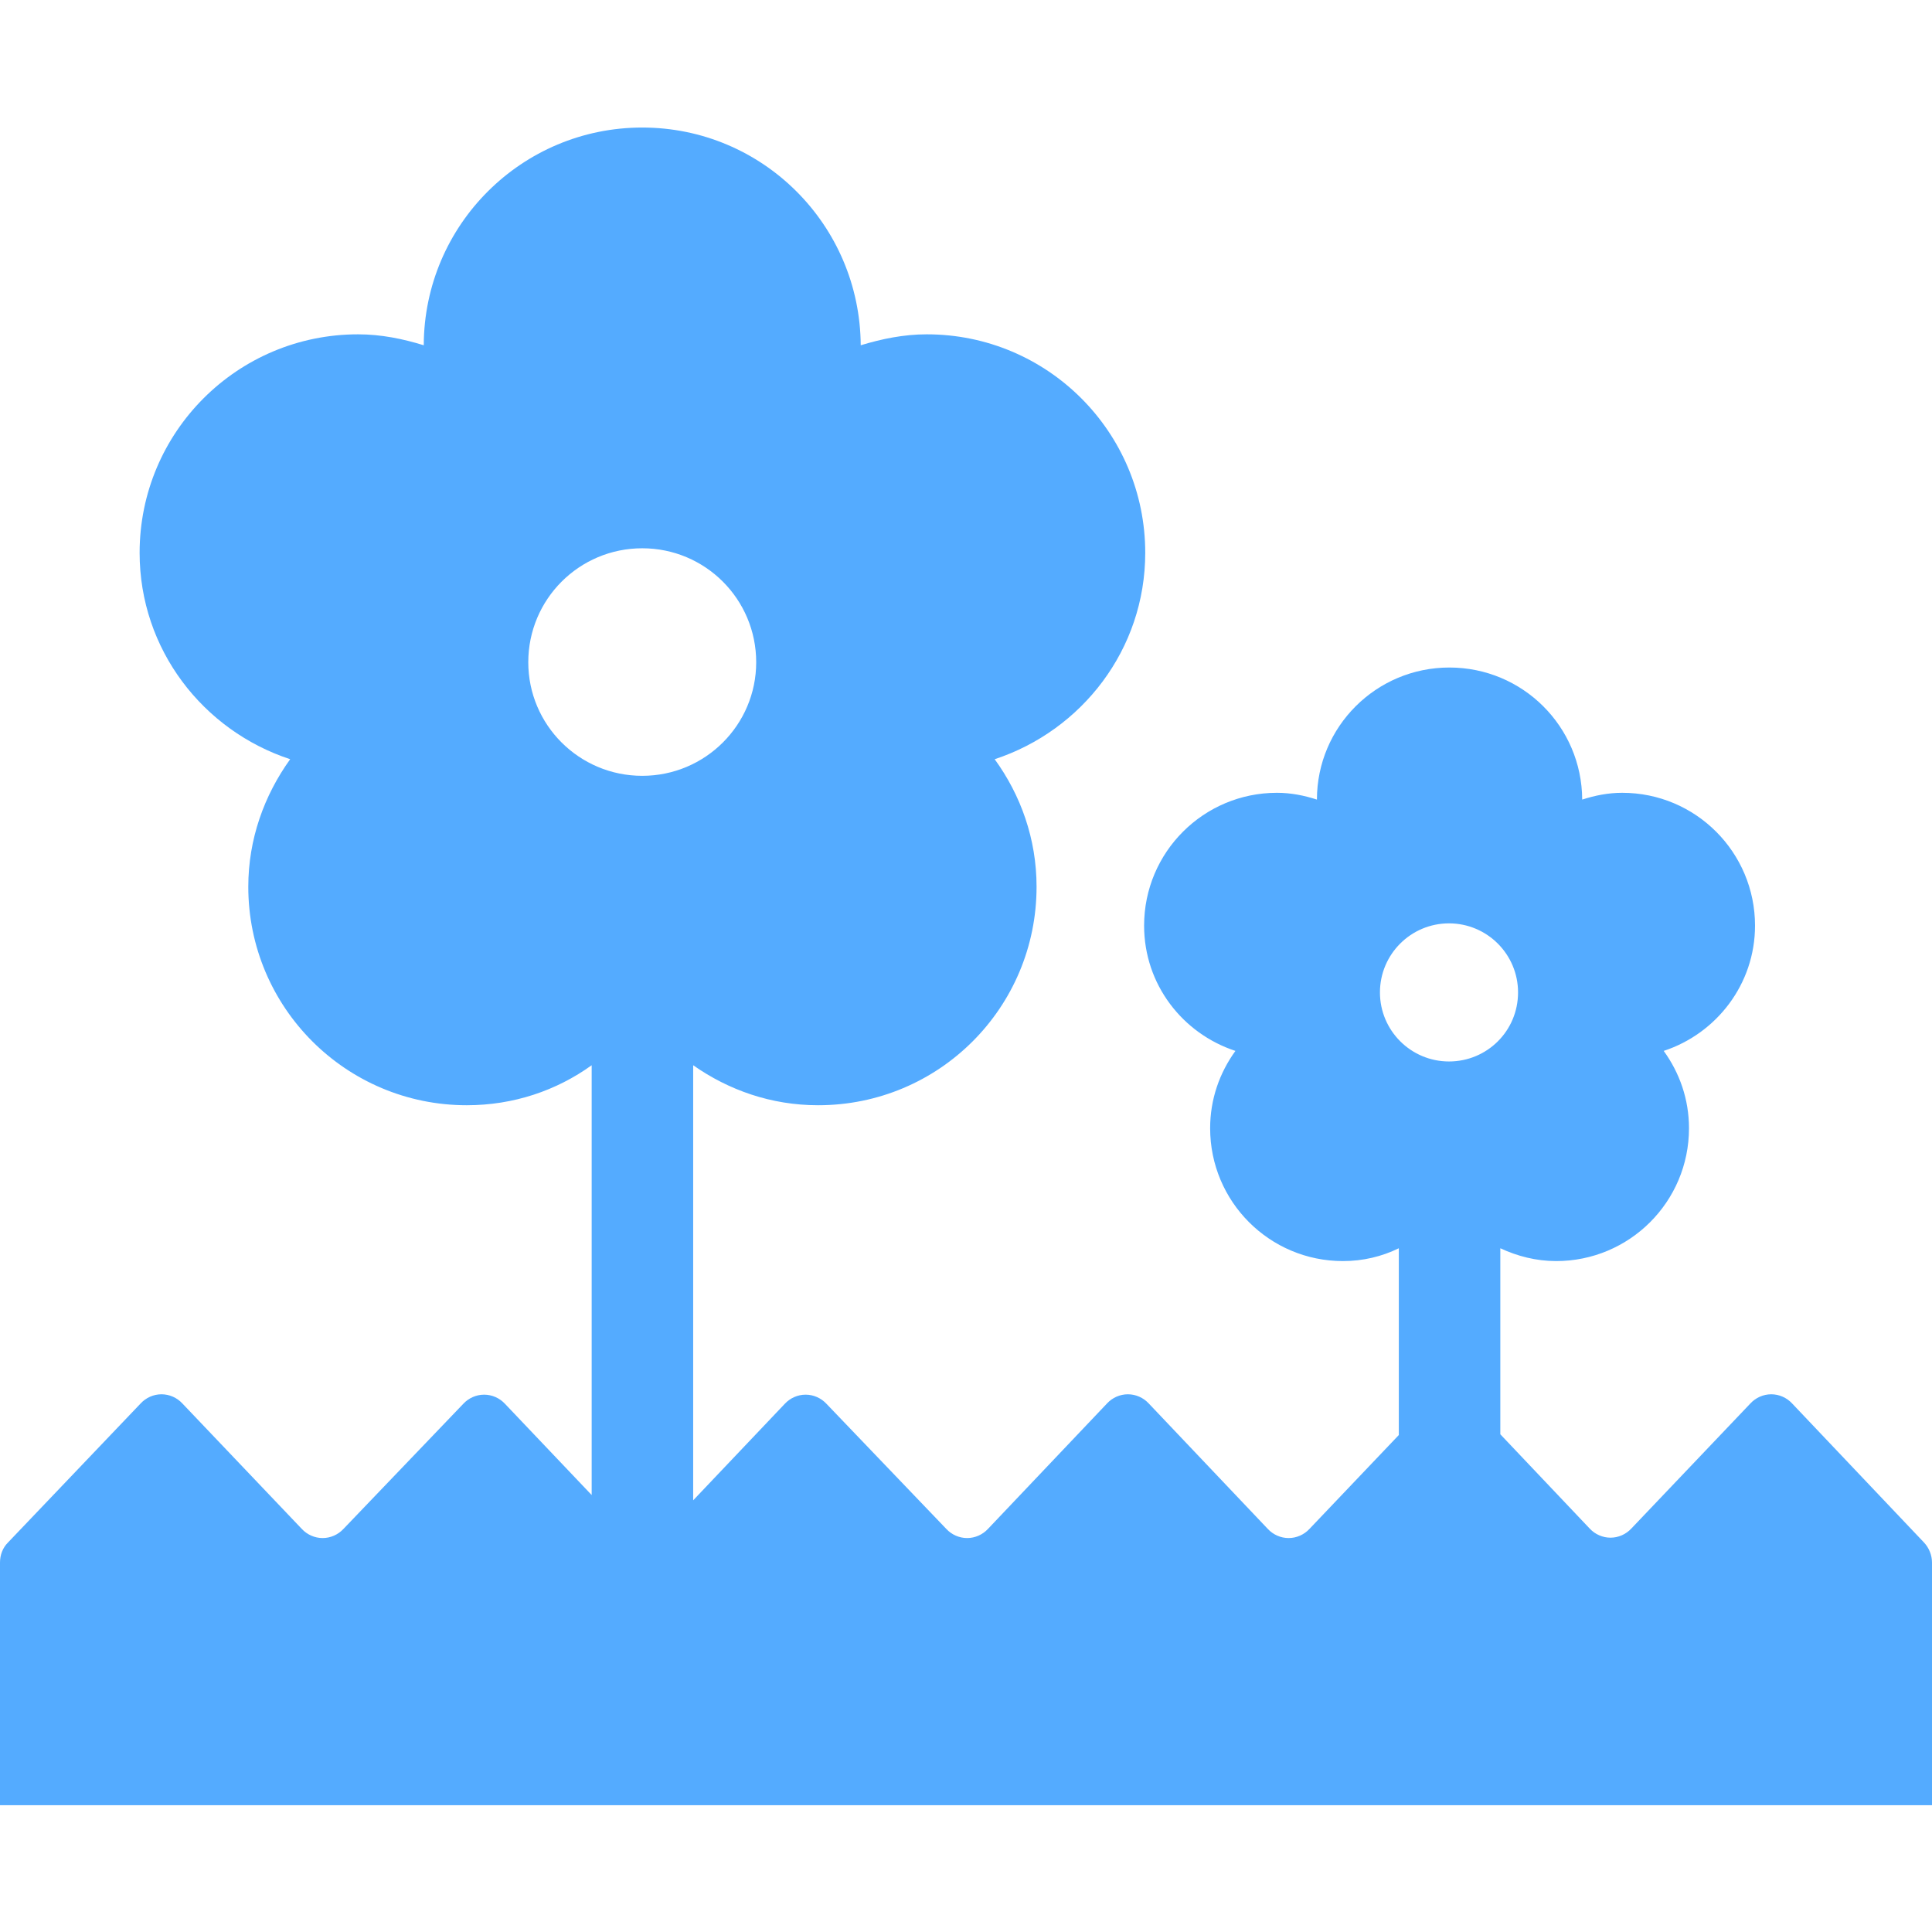 <?xml version="1.0" encoding="utf-8"?>
<!-- Generator: Adobe Illustrator 24.0.2, SVG Export Plug-In . SVG Version: 6.00 Build 0)  -->
<svg version="1.1" id="_x32_" xmlns="http://www.w3.org/2000/svg" xmlns:xlink="http://www.w3.org/1999/xlink" x="0px" y="0px"
	 viewBox="0 0 512 512" style="enable-background:new 0 0 512 512;" xml:space="preserve">
<style type="text/css">
	.st0{fill:#54ABFF;}
</style>
<g>
	<path class="st0" d="M509.9,408.8l-35-36.9c-1.4-1.5-3.4-2.4-5.5-2.4s-4.1,0.9-5.5,2.4l-31.6,33.2c-1.4,1.5-3.4,2.4-5.5,2.4
		s-4.1-0.9-5.5-2.4l-23.7-25v-49.3c4.5,2.1,9.5,3.4,14.8,3.4c19.4,0,35.2-15.7,35.2-35.2c0-7.7-2.5-14.7-6.7-20.5
		c14-4.6,24.2-17.7,24.2-33.2c0-19.4-15.7-35.2-35.2-35.2c-3.7,0-7.2,0.7-10.6,1.8c-0.1-19.4-15.8-35-35.2-35
		c-19.4,0-35.1,15.7-35.1,35c-3.4-1.1-6.9-1.8-10.6-1.8c-19.4,0-35.2,15.7-35.2,35.2c0,15.6,10.2,28.6,24.2,33.2
		c-4.2,5.8-6.7,12.8-6.7,20.5c0,19.4,15.7,35.2,35.2,35.2c5.3,0,10.3-1.2,14.8-3.4v49.5L347,405.2c-1.4,1.5-3.4,2.4-5.5,2.4
		s-4.1-0.9-5.5-2.4l-31.6-33.3c-1.4-1.5-3.4-2.4-5.5-2.4c-2.1,0-4.1,0.9-5.5,2.4l-31.6,33.3c-1.4,1.5-3.4,2.4-5.5,2.4
		c-2.1,0-4.1-0.9-5.5-2.4L219,372c-1.4-1.5-3.4-2.4-5.5-2.4s-4.1,0.9-5.5,2.4l-24.3,25.6V282.3c9.4,6.6,20.7,10.6,33.1,10.6
		c32.1,0,57.9-25.9,57.9-57.9c0-12.7-4.2-24.3-11.1-33.8c23.1-7.6,39.9-29.1,39.9-54.7c0-32-25.9-57.9-57.9-57.9
		c-6.1,0-11.9,1.2-17.5,2.9c-0.2-31.9-26-57.7-57.9-57.7c-31.9,0-57.8,25.8-57.9,57.7c-5.5-1.7-11.3-2.9-17.4-2.9
		c-32,0-57.9,25.9-57.9,57.9c0,25.6,16.8,47.1,39.9,54.7c-6.9,9.6-11.1,21.2-11.1,33.8c0,32,25.9,57.9,57.9,57.9
		c12.4,0,23.8-3.9,33.1-10.6v113.9l-23-24.2c-1.4-1.5-3.4-2.4-5.5-2.4c-2.1,0-4.1,0.9-5.5,2.4L91,405.2c-1.4,1.5-3.4,2.4-5.5,2.4
		c-2.1,0-4.1-0.9-5.5-2.4l-31.7-33.3c-1.4-1.5-3.4-2.4-5.5-2.4c-2.1,0-4.1,0.9-5.5,2.4L2.1,408.8c-1.4,1.4-2.1,3.3-2.1,5.3v64.3h512
		v-64.3C512,412.1,511.2,410.2,509.9,408.8z M140,175.5c0-16.7,13.5-30.2,30.2-30.2c16.7,0,30.2,13.5,30.2,30.2
		c0,16.6-13.5,30.1-30.2,30.1C153.5,205.6,140,192.1,140,175.5z M384,281.3c-10.1,0-18.3-8.2-18.3-18.3c0-10.1,8.2-18.3,18.3-18.3
		c10.1,0,18.3,8.2,18.3,18.3C402.3,273.2,394.1,281.3,384,281.3z"/>
</g>
</svg>
